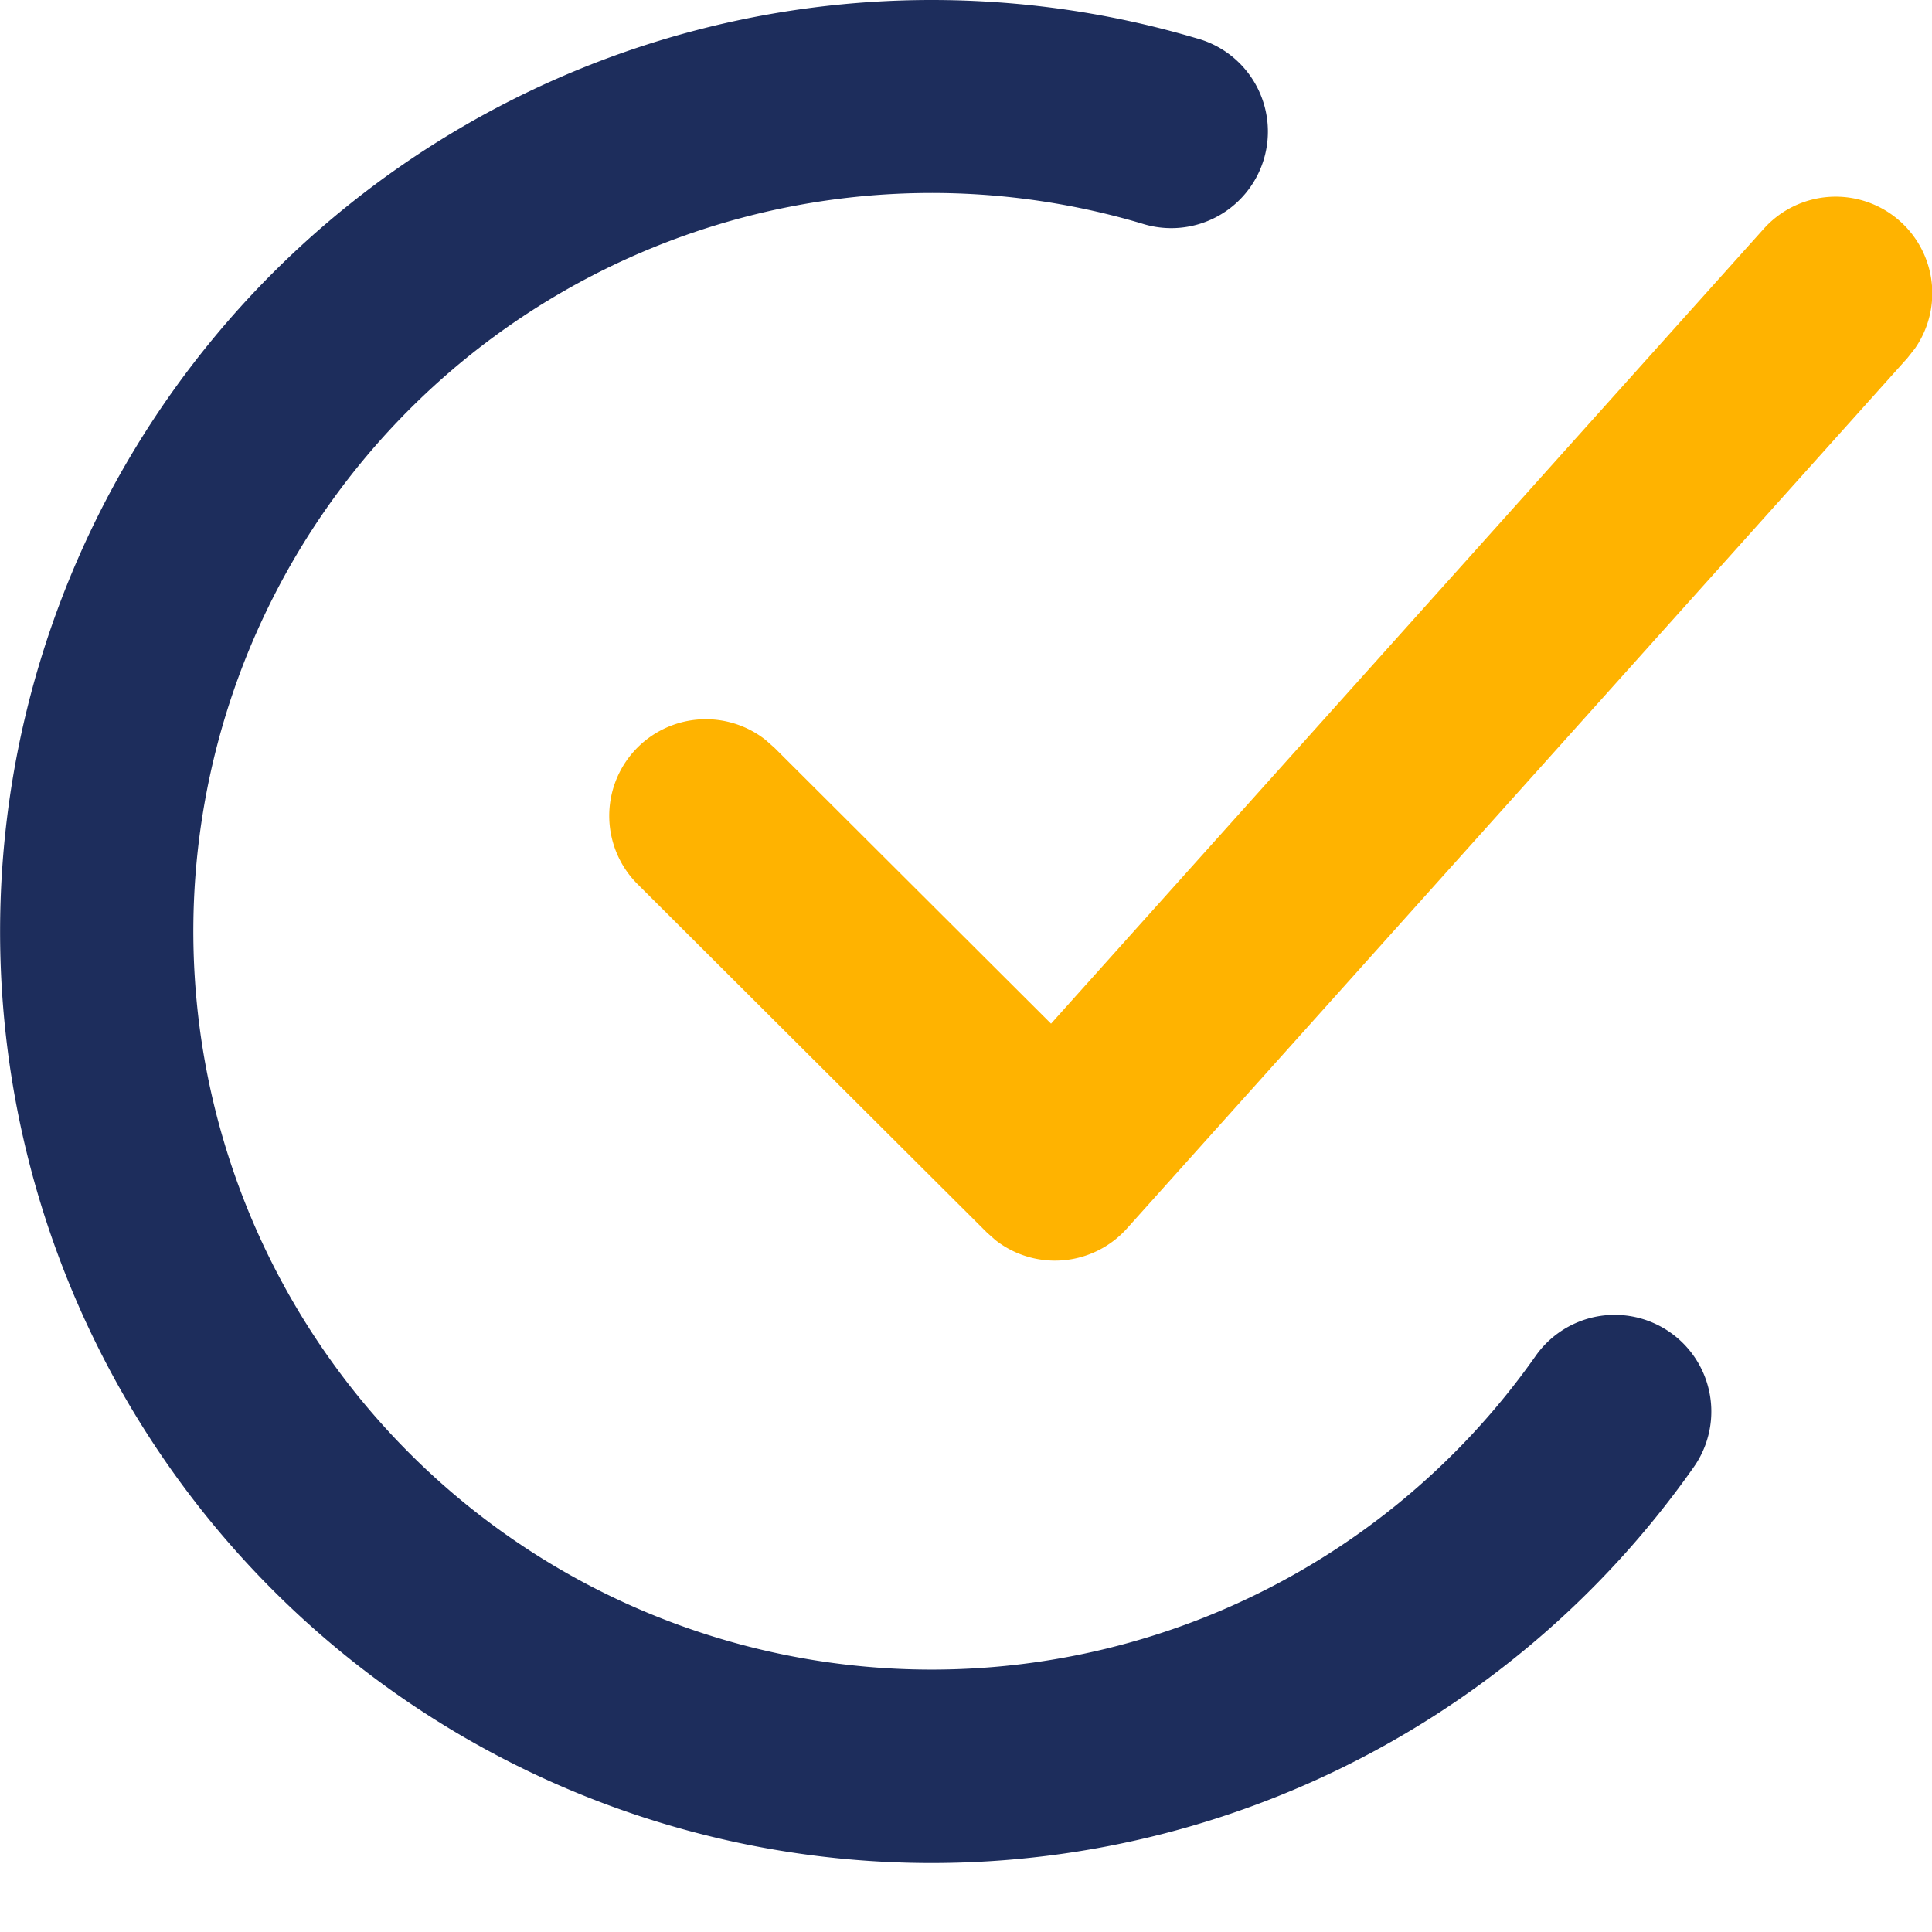 <?xml version="1.0" standalone="no"?><!DOCTYPE svg PUBLIC "-//W3C//DTD SVG 1.1//EN" "http://www.w3.org/Graphics/SVG/1.1/DTD/svg11.dtd"><svg t="1714254751028" class="icon" viewBox="0 0 1024 1024" version="1.1" xmlns="http://www.w3.org/2000/svg" p-id="19600" xmlns:xlink="http://www.w3.org/1999/xlink" width="200" height="200"><path d="M493.733 0c48.026 0 95.181 6.861 140.39 20.275a51.2 51.2 0 1 1-29.082 98.15 391.322 391.322 0 1 0 208.896 600.218 51.2 51.2 0 0 1 83.763 58.982A493.722 493.722 0 1 1 493.733 0z" fill="#1d2d5c" p-id="19601" data-spm-anchor-id="a313x.search_index.0.i2.757d3a81QEtGq8" class=""></path><path d="M934.667 121.446a51.2 51.2 0 0 1 80.282 63.283l-3.994 5.069-413.696 461.363a51.2 51.2 0 0 1-69.632 6.144l-4.608-4.096-184.832-184.32a51.2 51.2 0 0 1 67.482-76.8l4.864 4.301 146.534 146.176 377.6-421.12z" fill="#ffb300" p-id="19602" data-spm-anchor-id="a313x.search_index.0.i0.757d3a81QEtGq8" class=""></path></svg>